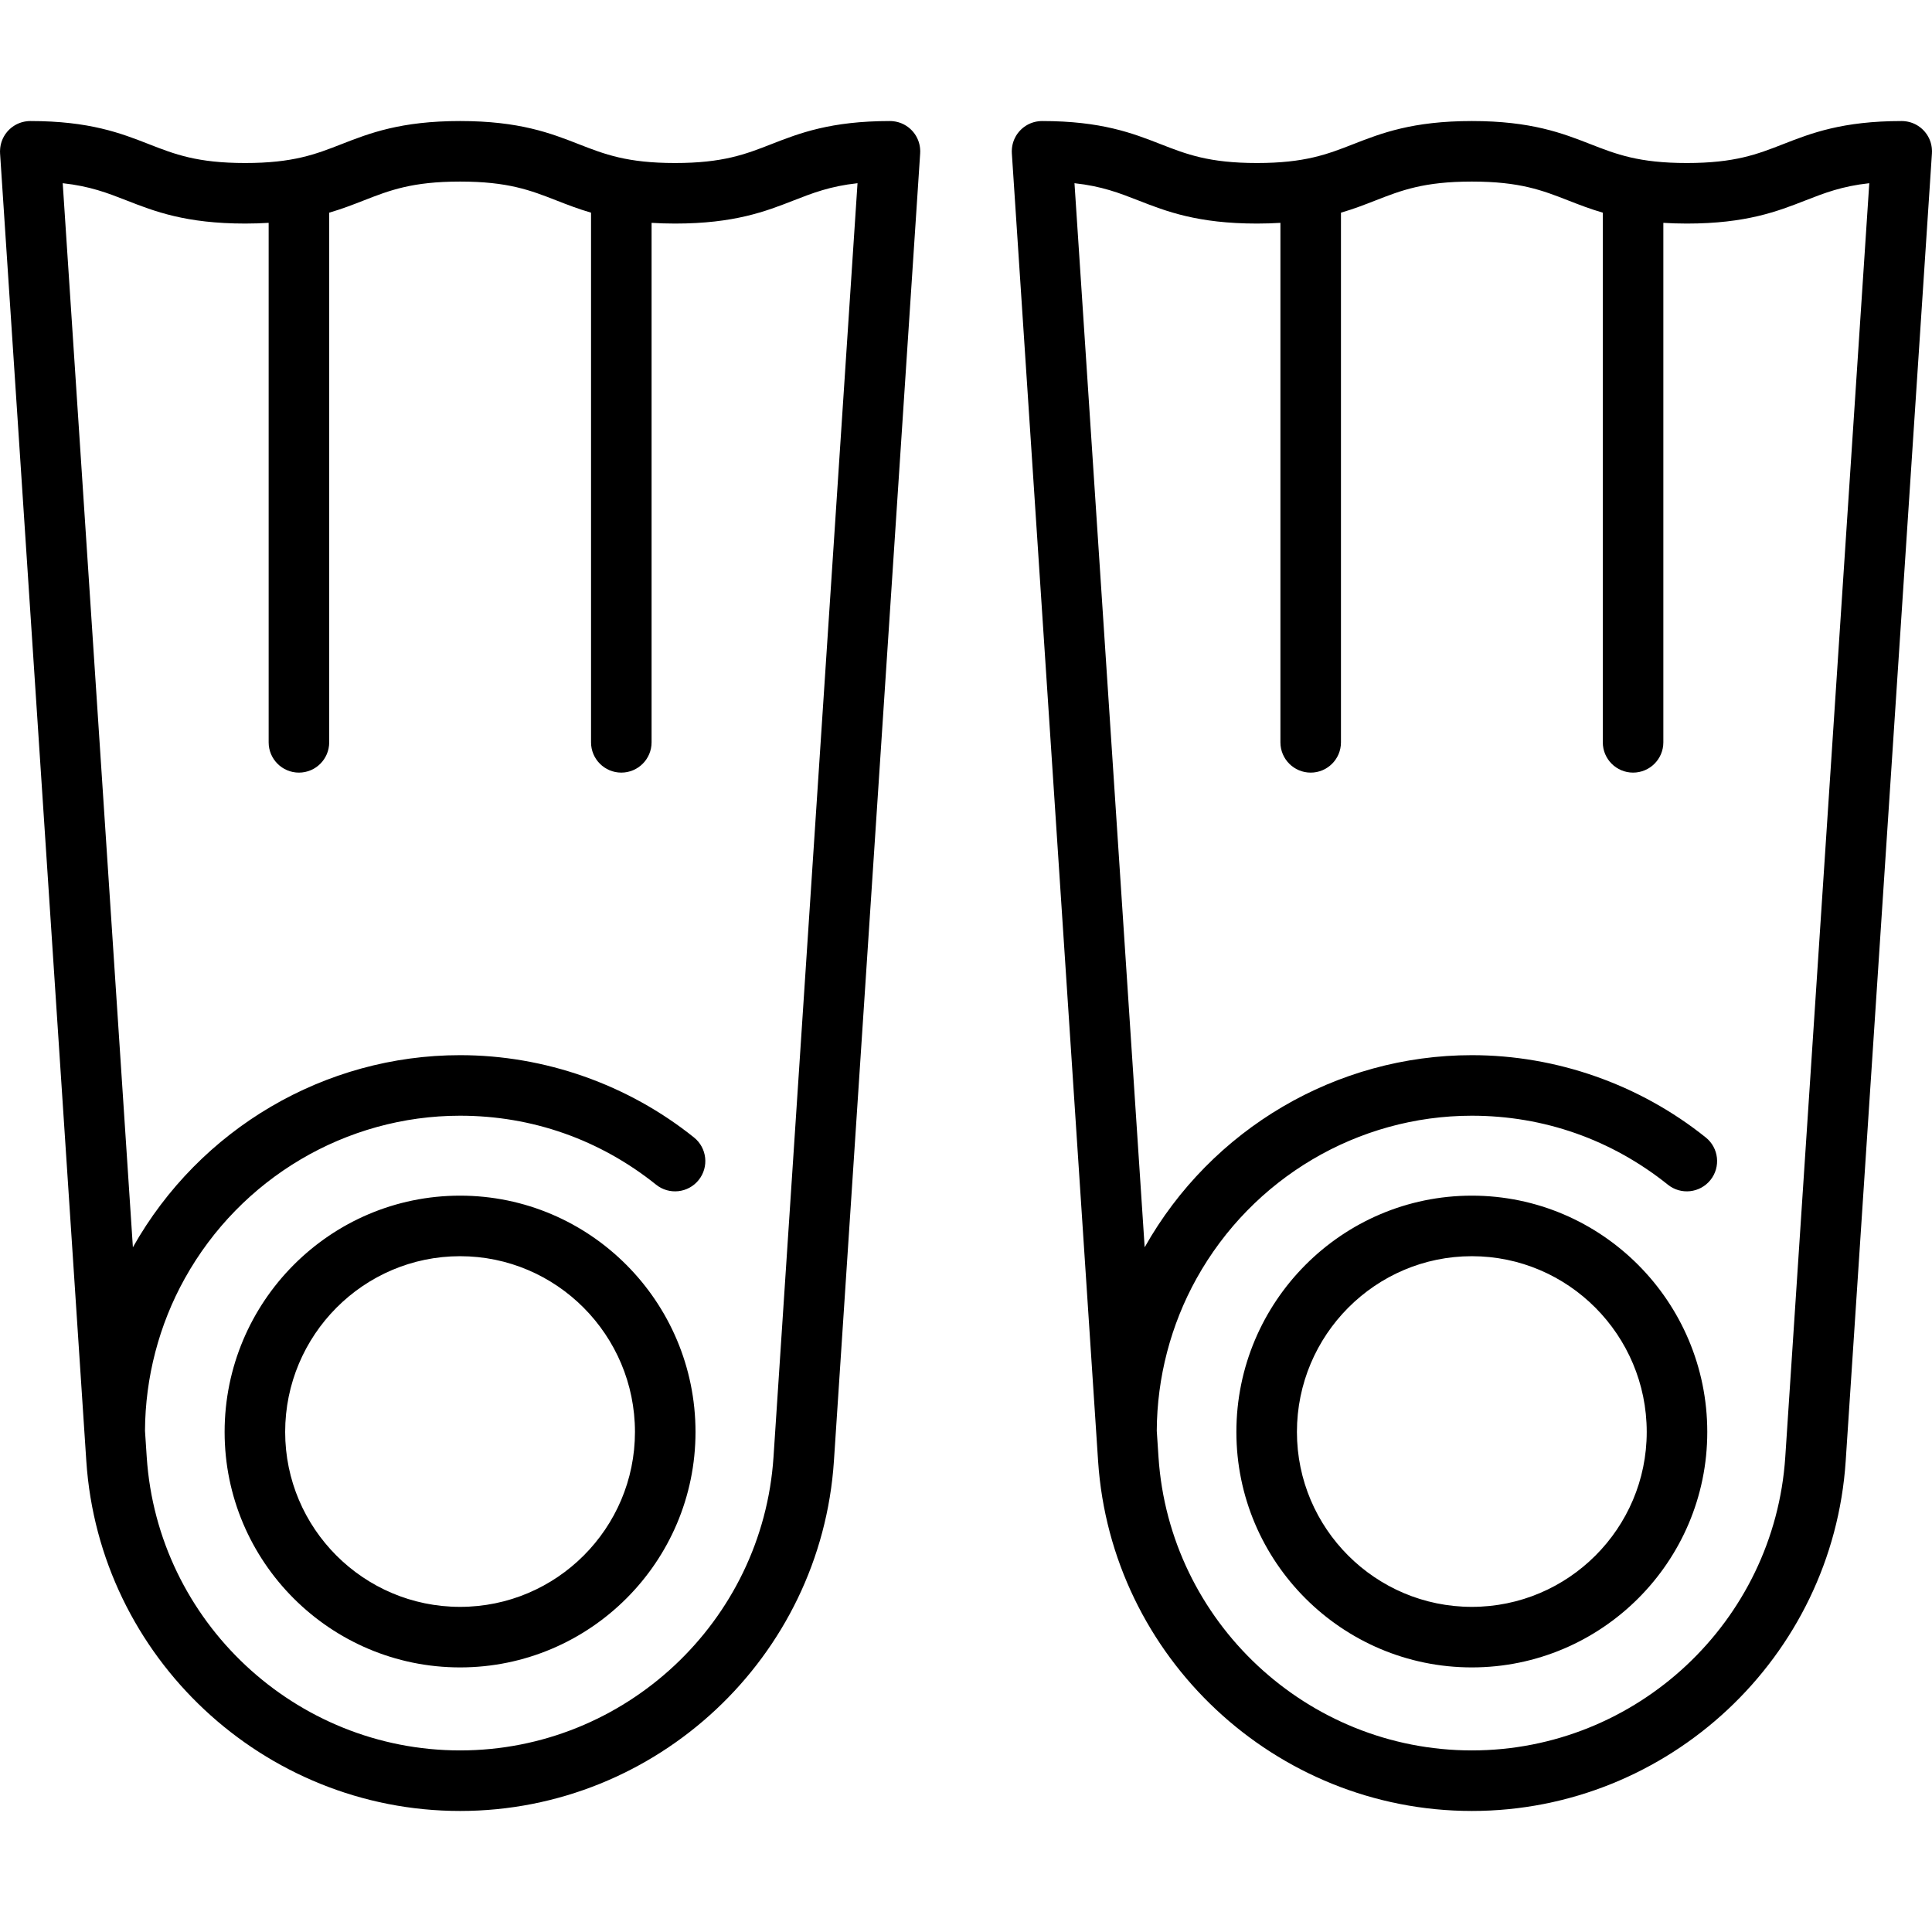 <?xml version="1.0" encoding="iso-8859-1"?>
<!-- Uploaded to: SVG Repo, www.svgrepo.com, Generator: SVG Repo Mixer Tools -->
<!DOCTYPE svg PUBLIC "-//W3C//DTD SVG 1.1//EN" "http://www.w3.org/Graphics/SVG/1.1/DTD/svg11.dtd">
<svg fill="#000000" height="800px" width="800px" version="1.1" id="Capa_1" xmlns="http://www.w3.org/2000/svg" xmlns:xlink="http://www.w3.org/1999/xlink" 
	 viewBox="0 0 478.646 478.646" xml:space="preserve">
<path d="M113.979,296.218c-32.164,0-58.331,26.263-58.331,58.545c0,32.164,26.167,58.331,58.331,58.331s58.331-26.167,58.331-58.331
	C172.309,322.481,146.142,296.218,113.979,296.218z M113.979,398.094c-23.893,0-43.331-19.438-43.331-43.331
	c0-24.011,19.438-43.545,43.331-43.545s43.331,19.534,43.331,43.545C157.309,378.656,137.871,398.094,113.979,398.094z
	 M227.978,37.356c-0.002-0.139-0.011-0.276-0.021-0.413c-0.008-0.115-0.016-0.229-0.029-0.342c-0.016-0.136-0.038-0.271-0.062-0.405
	c-0.02-0.112-0.039-0.224-0.063-0.335c-0.028-0.128-0.063-0.253-0.097-0.379c-0.031-0.114-0.063-0.227-0.099-0.338
	c-0.039-0.117-0.083-0.231-0.127-0.346c-0.044-0.115-0.088-0.229-0.137-0.34c-0.048-0.108-0.1-0.212-0.153-0.317
	c-0.056-0.112-0.112-0.224-0.173-0.333c-0.057-0.101-0.118-0.198-0.179-0.295c-0.067-0.106-0.133-0.212-0.204-0.315
	c-0.067-0.096-0.138-0.188-0.21-0.28c-0.075-0.097-0.149-0.194-0.228-0.287c-0.078-0.092-0.161-0.179-0.243-0.267
	c-0.081-0.086-0.161-0.172-0.245-0.254c-0.089-0.087-0.183-0.169-0.276-0.251c-0.086-0.076-0.172-0.152-0.261-0.223
	c-0.099-0.079-0.202-0.154-0.305-0.228c-0.092-0.066-0.183-0.133-0.278-0.195c-0.107-0.07-0.216-0.134-0.327-0.199
	c-0.099-0.058-0.198-0.116-0.3-0.17c-0.11-0.058-0.224-0.11-0.337-0.162c-0.109-0.05-0.218-0.101-0.329-0.146
	c-0.112-0.045-0.226-0.085-0.34-0.125c-0.12-0.042-0.24-0.083-0.362-0.119c-0.112-0.032-0.226-0.06-0.34-0.087
	c-0.129-0.031-0.259-0.062-0.391-0.086c-0.115-0.021-0.231-0.037-0.347-0.053c-0.133-0.018-0.267-0.036-0.402-0.047
	c-0.045-0.004-0.088-0.013-0.132-0.016c-0.084-0.006-0.167-0.001-0.25-0.004c-0.081-0.002-0.161-0.012-0.243-0.012
	c-14.726,0-22.497,3.036-29.354,5.714c-6.437,2.515-11.996,4.686-23.896,4.686s-17.458-2.171-23.896-4.686
	c-6.857-2.678-14.628-5.714-29.354-5.714c-14.724,0-22.494,3.036-29.35,5.714c-6.436,2.515-11.995,4.686-23.892,4.686
	c-11.898,0-17.457-2.171-23.893-4.686c-6.856-2.678-14.627-5.714-29.351-5.714c-0.083,0-0.164,0.01-0.247,0.012
	s-0.164-0.002-0.247,0.004c-0.045,0.003-0.088,0.012-0.132,0.016c-0.136,0.011-0.269,0.029-0.402,0.047
	c-0.116,0.016-0.233,0.032-0.347,0.053c-0.132,0.024-0.261,0.055-0.391,0.086c-0.114,0.028-0.228,0.055-0.34,0.087
	c-0.123,0.036-0.242,0.077-0.362,0.119c-0.114,0.04-0.228,0.079-0.34,0.125c-0.112,0.045-0.221,0.095-0.329,0.146
	c-0.114,0.052-0.227,0.105-0.337,0.162c-0.102,0.054-0.201,0.112-0.3,0.17c-0.11,0.064-0.22,0.129-0.327,0.199
	c-0.095,0.062-0.186,0.128-0.278,0.195c-0.103,0.074-0.206,0.149-0.305,0.228c-0.089,0.072-0.175,0.148-0.261,0.223
	c-0.094,0.082-0.187,0.164-0.276,0.251c-0.085,0.082-0.165,0.168-0.245,0.254c-0.082,0.088-0.165,0.176-0.243,0.267
	c-0.079,0.093-0.153,0.19-0.228,0.287c-0.071,0.093-0.143,0.185-0.21,0.28c-0.072,0.103-0.138,0.208-0.204,0.315
	c-0.061,0.098-0.123,0.195-0.179,0.295c-0.062,0.109-0.117,0.221-0.173,0.333c-0.052,0.105-0.105,0.209-0.153,0.317
	c-0.049,0.112-0.093,0.226-0.137,0.34c-0.044,0.115-0.088,0.229-0.127,0.346c-0.037,0.111-0.068,0.225-0.099,0.338
	c-0.035,0.125-0.069,0.251-0.097,0.379c-0.024,0.111-0.043,0.223-0.063,0.335c-0.023,0.134-0.046,0.268-0.062,0.405
	c-0.013,0.113-0.021,0.227-0.029,0.342c-0.01,0.137-0.019,0.274-0.021,0.413C0.006,37.4,0,37.442,0,37.486
	c0,0.082,0.01,0.162,0.012,0.243c0.003,0.084-0.002,0.166,0.004,0.25l20.917,317.165c0.007,0.182,0.016,0.363,0.036,0.541
	l0.414,6.272c3.207,48.618,43.886,86.703,92.61,86.703s89.402-38.084,92.609-86.703L227.969,37.98
	c0.006-0.084,0.001-0.167,0.004-0.25c0.003-0.082,0.012-0.161,0.012-0.243C227.985,37.442,227.979,37.4,227.978,37.356z
	 M191.634,360.97c-2.688,40.761-36.792,72.69-77.642,72.69s-74.953-31.929-77.642-72.69l-0.427-6.477
	c0.058-13.207,3.46-26.254,9.856-37.754c13.833-24.874,39.965-40.325,68.199-40.325c17.83,0,34.626,5.91,48.574,17.09
	c3.232,2.592,7.953,2.071,10.542-1.161c2.591-3.232,2.071-7.952-1.161-10.543c-16.399-13.146-36.982-20.387-57.956-20.387
	c-33.507,0-64.514,18.227-81.055,47.597L15.538,45.388c6.771,0.74,11.073,2.416,15.855,4.284c6.856,2.679,14.627,5.714,29.351,5.714
	c2.075,0,3.998-0.066,5.814-0.177v128.704c0,4.142,3.358,7.5,7.5,7.5s7.5-3.358,7.5-7.5V52.69c3.196-0.934,5.934-2.002,8.536-3.019
	c6.436-2.514,11.995-4.686,23.892-4.686c11.9,0,17.459,2.171,23.896,4.686c2.605,1.018,5.345,2.086,8.545,3.02v131.221
	c0,4.142,3.358,7.5,7.5,7.5s7.5-3.358,7.5-7.5V55.21c1.814,0.111,3.735,0.177,5.808,0.177c14.725,0,22.497-3.036,29.354-5.714
	c4.782-1.868,9.085-3.545,15.858-4.285L191.634,360.97z M364.64,296.218c-32.164,0-58.331,26.263-58.331,58.545
	c0,32.164,26.167,58.331,58.331,58.331s58.331-26.167,58.331-58.331C422.971,322.481,396.804,296.218,364.64,296.218z
	 M364.64,398.094c-23.893,0-43.331-19.438-43.331-43.331c0-24.011,19.438-43.545,43.331-43.545s43.331,19.534,43.331,43.545
	C407.971,378.656,388.533,398.094,364.64,398.094z M478.646,37.486c0-0.044-0.006-0.086-0.007-0.13
	c-0.002-0.139-0.011-0.276-0.021-0.413c-0.008-0.115-0.016-0.229-0.029-0.342c-0.016-0.136-0.038-0.271-0.062-0.405
	c-0.02-0.112-0.039-0.224-0.063-0.335c-0.028-0.128-0.063-0.253-0.097-0.379c-0.031-0.114-0.063-0.227-0.099-0.338
	c-0.039-0.117-0.083-0.231-0.127-0.346c-0.044-0.115-0.088-0.229-0.137-0.34c-0.048-0.108-0.1-0.212-0.153-0.317
	c-0.056-0.112-0.112-0.224-0.173-0.333c-0.057-0.101-0.118-0.198-0.179-0.295c-0.067-0.106-0.133-0.212-0.204-0.315
	c-0.067-0.096-0.138-0.188-0.21-0.28c-0.075-0.097-0.149-0.194-0.228-0.287c-0.078-0.092-0.161-0.179-0.243-0.267
	c-0.081-0.086-0.161-0.172-0.245-0.254c-0.089-0.087-0.183-0.169-0.276-0.251c-0.086-0.076-0.172-0.152-0.261-0.223
	c-0.099-0.079-0.202-0.154-0.305-0.228c-0.092-0.066-0.183-0.133-0.278-0.195c-0.107-0.07-0.216-0.134-0.327-0.199
	c-0.099-0.058-0.198-0.116-0.3-0.17c-0.11-0.058-0.224-0.11-0.337-0.162c-0.109-0.05-0.218-0.101-0.329-0.146
	c-0.112-0.045-0.226-0.085-0.34-0.125c-0.12-0.042-0.24-0.083-0.362-0.119c-0.112-0.032-0.226-0.06-0.34-0.087
	c-0.129-0.031-0.259-0.062-0.391-0.086c-0.115-0.021-0.231-0.037-0.347-0.053c-0.133-0.018-0.267-0.036-0.402-0.047
	c-0.045-0.004-0.088-0.013-0.132-0.016c-0.084-0.006-0.167-0.001-0.25-0.004c-0.081-0.002-0.161-0.012-0.243-0.012
	c-14.725,0-22.497,3.036-29.354,5.714c-6.437,2.515-11.996,4.686-23.896,4.686c-11.899,0-17.458-2.171-23.896-4.686
	c-6.857-2.678-14.628-5.714-29.354-5.714c-14.724,0-22.494,3.036-29.35,5.714c-6.436,2.515-11.995,4.686-23.892,4.686
	c-11.898,0-17.456-2.171-23.893-4.686c-6.856-2.678-14.627-5.714-29.351-5.714c-0.083,0-0.164,0.01-0.247,0.012
	c-0.083,0.003-0.164-0.002-0.247,0.004c-0.045,0.003-0.088,0.012-0.132,0.016c-0.136,0.011-0.269,0.029-0.402,0.047
	c-0.116,0.016-0.233,0.032-0.347,0.053c-0.132,0.024-0.261,0.055-0.391,0.086c-0.114,0.028-0.228,0.055-0.34,0.087
	c-0.123,0.036-0.242,0.077-0.362,0.119c-0.114,0.04-0.228,0.079-0.34,0.125c-0.112,0.045-0.221,0.095-0.329,0.146
	c-0.114,0.052-0.227,0.105-0.337,0.162c-0.102,0.054-0.201,0.112-0.3,0.17c-0.11,0.064-0.22,0.129-0.327,0.199
	c-0.095,0.062-0.186,0.128-0.278,0.195c-0.103,0.074-0.206,0.149-0.305,0.228c-0.089,0.072-0.175,0.148-0.261,0.223
	c-0.094,0.082-0.187,0.164-0.276,0.251c-0.085,0.082-0.165,0.168-0.245,0.254c-0.082,0.088-0.165,0.176-0.243,0.267
	c-0.079,0.093-0.153,0.19-0.228,0.287c-0.071,0.093-0.143,0.185-0.21,0.28c-0.072,0.103-0.138,0.208-0.204,0.315
	c-0.061,0.098-0.123,0.195-0.179,0.295c-0.062,0.109-0.117,0.221-0.173,0.333c-0.052,0.105-0.105,0.209-0.153,0.317
	c-0.049,0.112-0.093,0.226-0.137,0.34c-0.044,0.115-0.088,0.229-0.127,0.346c-0.037,0.111-0.068,0.225-0.099,0.338
	c-0.035,0.125-0.069,0.251-0.097,0.379c-0.024,0.111-0.043,0.223-0.063,0.335c-0.023,0.134-0.046,0.268-0.062,0.405
	c-0.013,0.113-0.021,0.227-0.029,0.342c-0.01,0.137-0.019,0.274-0.021,0.413c-0.001,0.044-0.007,0.086-0.007,0.13
	c0,0.082,0.01,0.162,0.012,0.243c0.003,0.084-0.002,0.166,0.004,0.25l20.916,317.134c0.007,0.194,0.017,0.387,0.038,0.577
	l0.413,6.266c3.207,48.618,43.885,86.703,92.609,86.703c48.724,0,89.402-38.084,92.609-86.703L478.63,37.98
	c0.006-0.084,0.001-0.167,0.004-0.25C478.637,37.648,478.646,37.568,478.646,37.486z M442.296,360.97
	c-2.688,40.761-36.793,72.69-77.642,72.69s-74.953-31.929-77.641-72.69l-0.428-6.482c0.059-13.205,3.461-26.25,9.856-37.749
	c13.833-24.874,39.965-40.325,68.199-40.325c17.83,0,34.626,5.91,48.574,17.091c3.232,2.591,7.953,2.071,10.543-1.161
	c2.591-3.232,2.071-7.952-1.161-10.543c-16.4-13.146-36.982-20.387-57.956-20.387c-33.507,0-64.514,18.227-81.054,47.597
	L266.199,45.388c6.772,0.74,11.074,2.416,15.855,4.285c6.856,2.678,14.627,5.714,29.351,5.714c2.075,0,3.998-0.066,5.814-0.177
	v128.704c0,4.142,3.358,7.5,7.5,7.5s7.5-3.358,7.5-7.5V52.69c3.196-0.934,5.934-2.002,8.536-3.019
	c6.436-2.514,11.995-4.686,23.892-4.686c11.9,0,17.459,2.171,23.896,4.686c2.605,1.018,5.345,2.086,8.545,3.02v131.221
	c0,4.142,3.358,7.5,7.5,7.5s7.5-3.358,7.5-7.5V55.21c1.814,0.111,3.735,0.177,5.808,0.177c14.726,0,22.497-3.036,29.354-5.714
	c4.782-1.868,9.085-3.545,15.858-4.285L442.296,360.97z"/>
</svg>